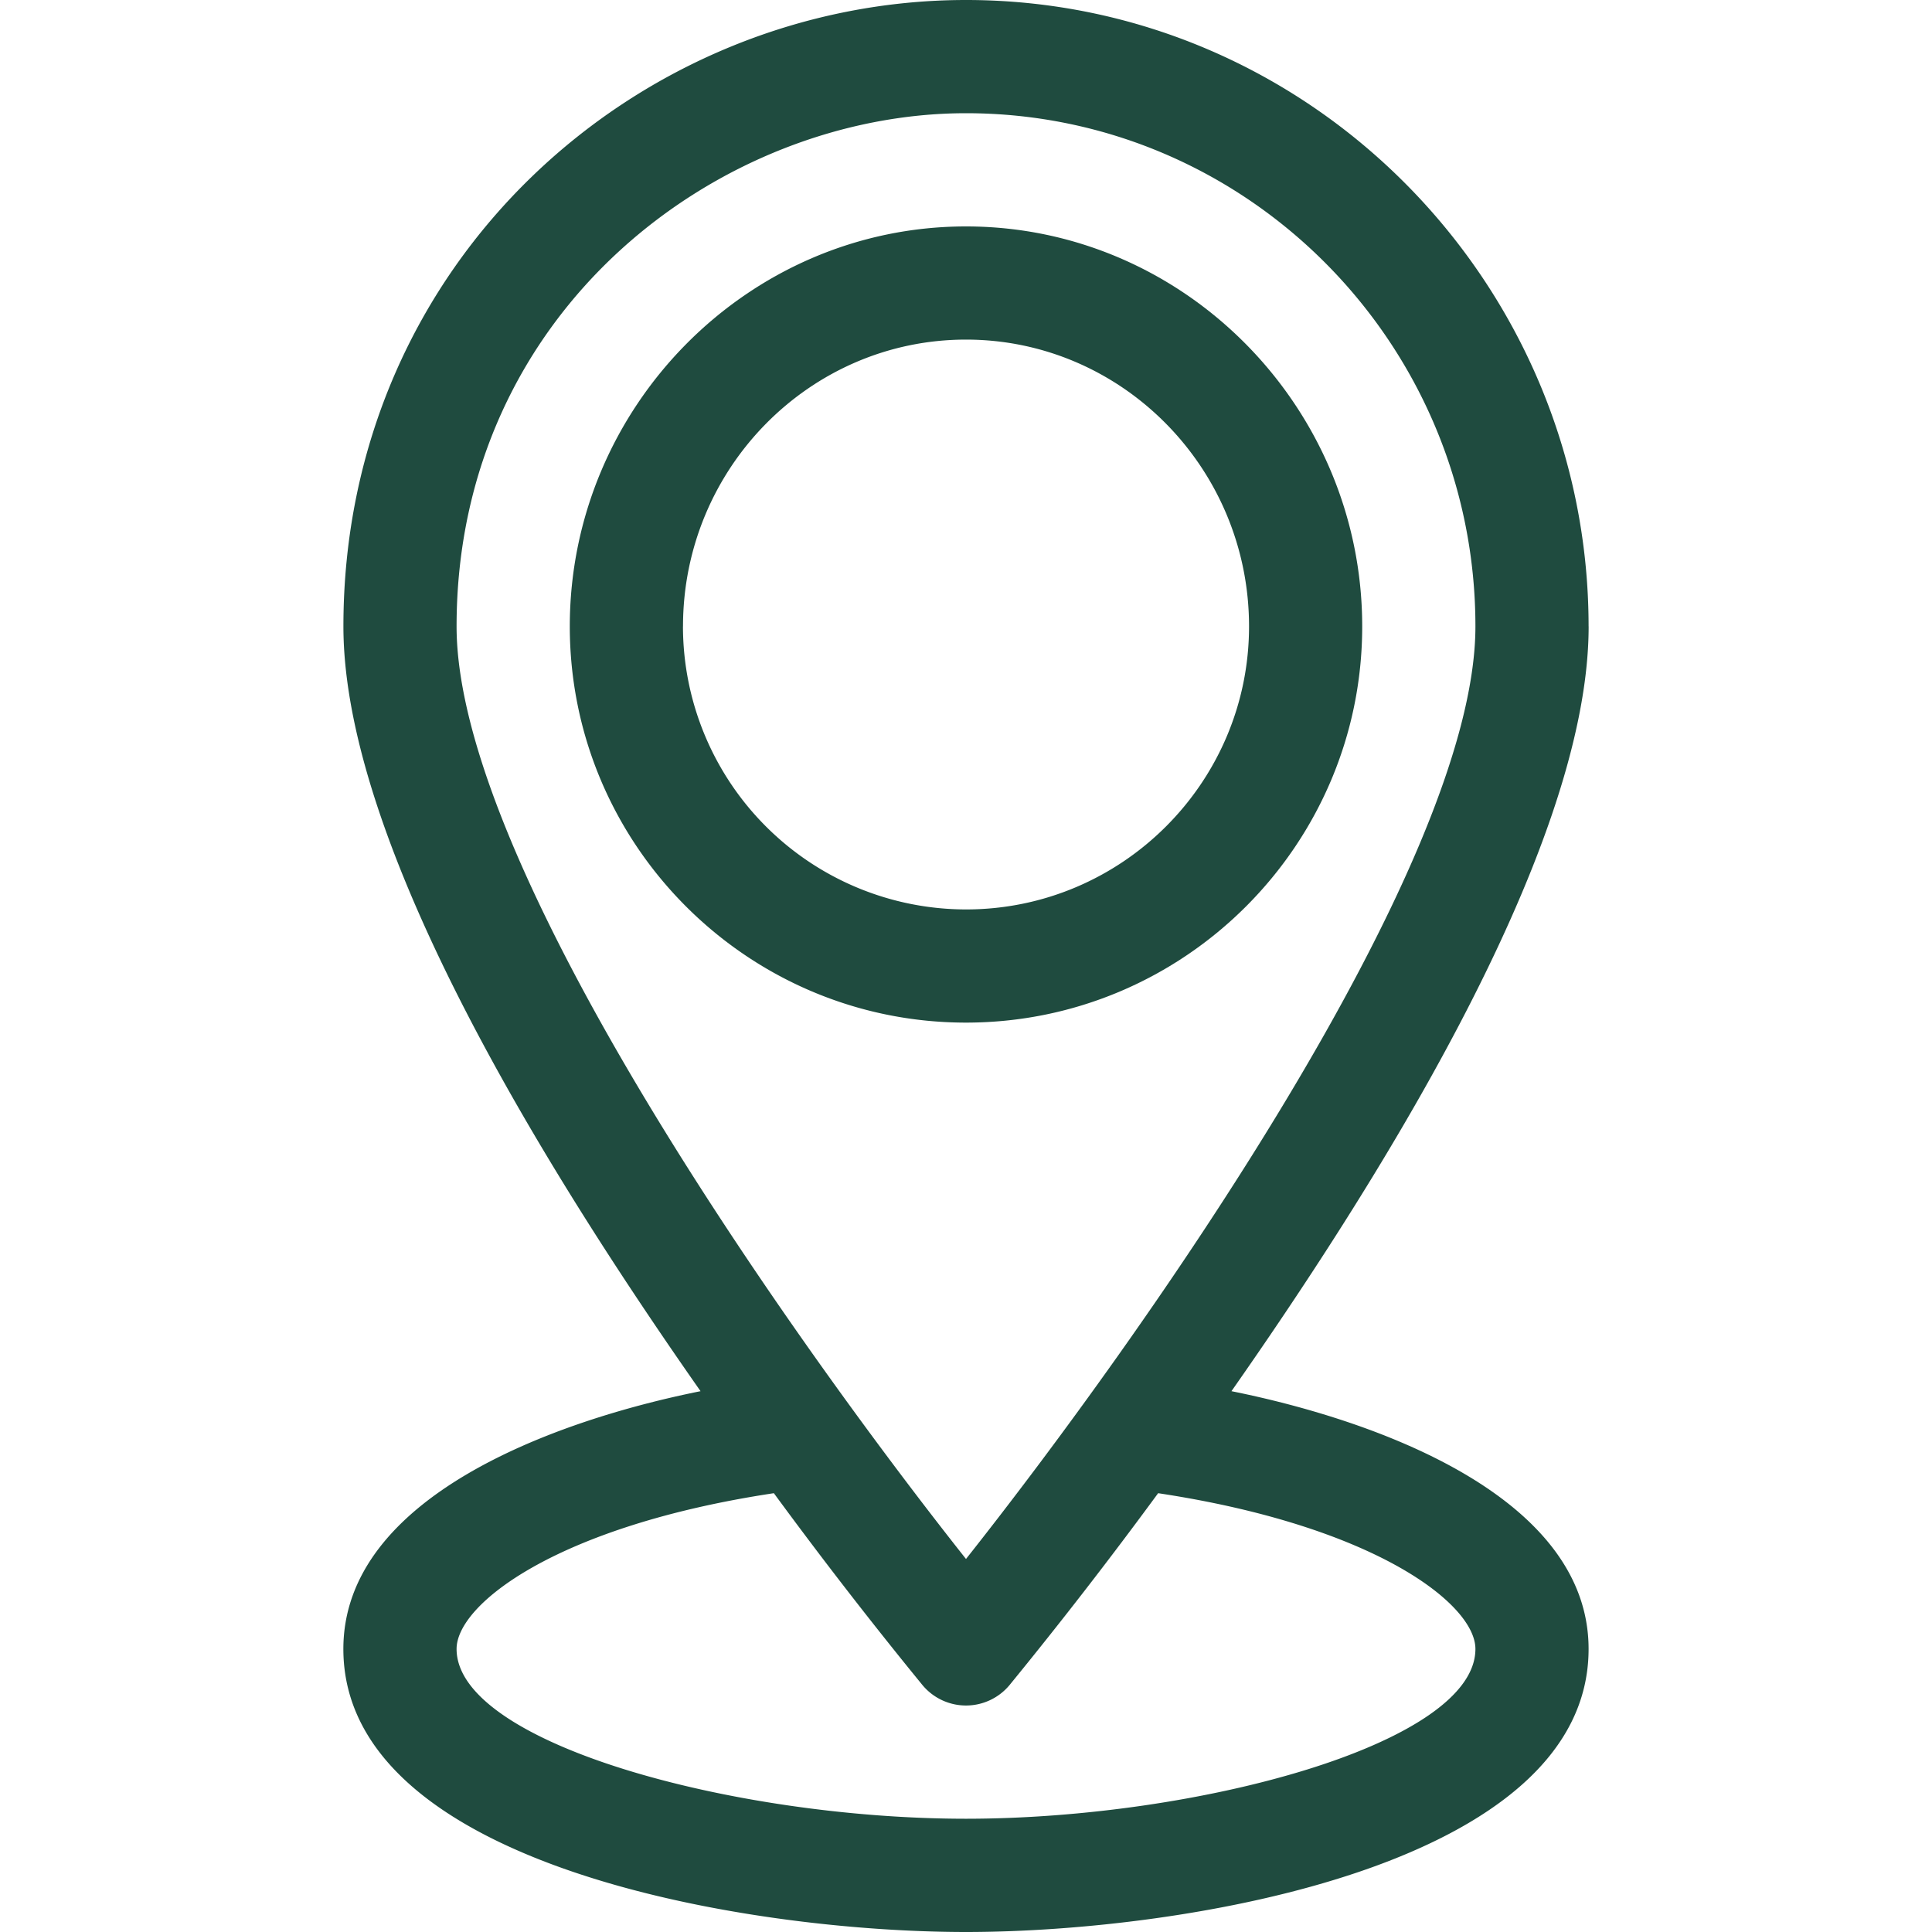 <svg width="40" height="40" fill="none" xmlns="http://www.w3.org/2000/svg"><path d="M28.203 12.969c0-4.535-3.68-8.281-8.203-8.281-4.516 0-8.203 3.74-8.203 8.28 0 4.524 3.68 8.204 8.203 8.204s8.203-3.68 8.203-8.203zm-14.062 0c0-3.274 2.628-5.938 5.859-5.938 3.23 0 5.86 2.664 5.86 5.938 0 3.23-2.63 5.86-5.86 5.86a5.866 5.866 0 01-5.86-5.86z" fill="#1F4B3F"/><path d="M32.89 12.969C32.89 5.859 27.12 0 20 0 13.28 0 7.11 5.369 7.11 12.969c0 4.738 4.639 11.899 7.394 15.834-3.063.615-7.395 2.204-7.395 5.338C7.11 38.62 15.455 40 20 40c4.546 0 12.89-1.379 12.89-5.86 0-3.133-4.332-4.722-7.394-5.337 2.741-3.915 7.395-11.09 7.395-15.834zm-23.437 0C9.453 6.406 14.928 2.344 20 2.344c5.816 0 10.547 4.766 10.547 10.625 0 4.963-6.935 14.745-10.547 19.308-3.613-4.562-10.547-14.342-10.547-19.308zM30.547 34.14c0 1.958-5.74 3.515-10.547 3.515-4.801 0-10.547-1.559-10.547-3.515 0-.933 2.094-2.55 6.569-3.225a96.608 96.608 0 003.076 3.972 1.172 1.172 0 001.804 0 96.608 96.608 0 003.076-3.972c4.475.675 6.569 2.292 6.569 3.225z" fill="#1F4B3F"/></svg>